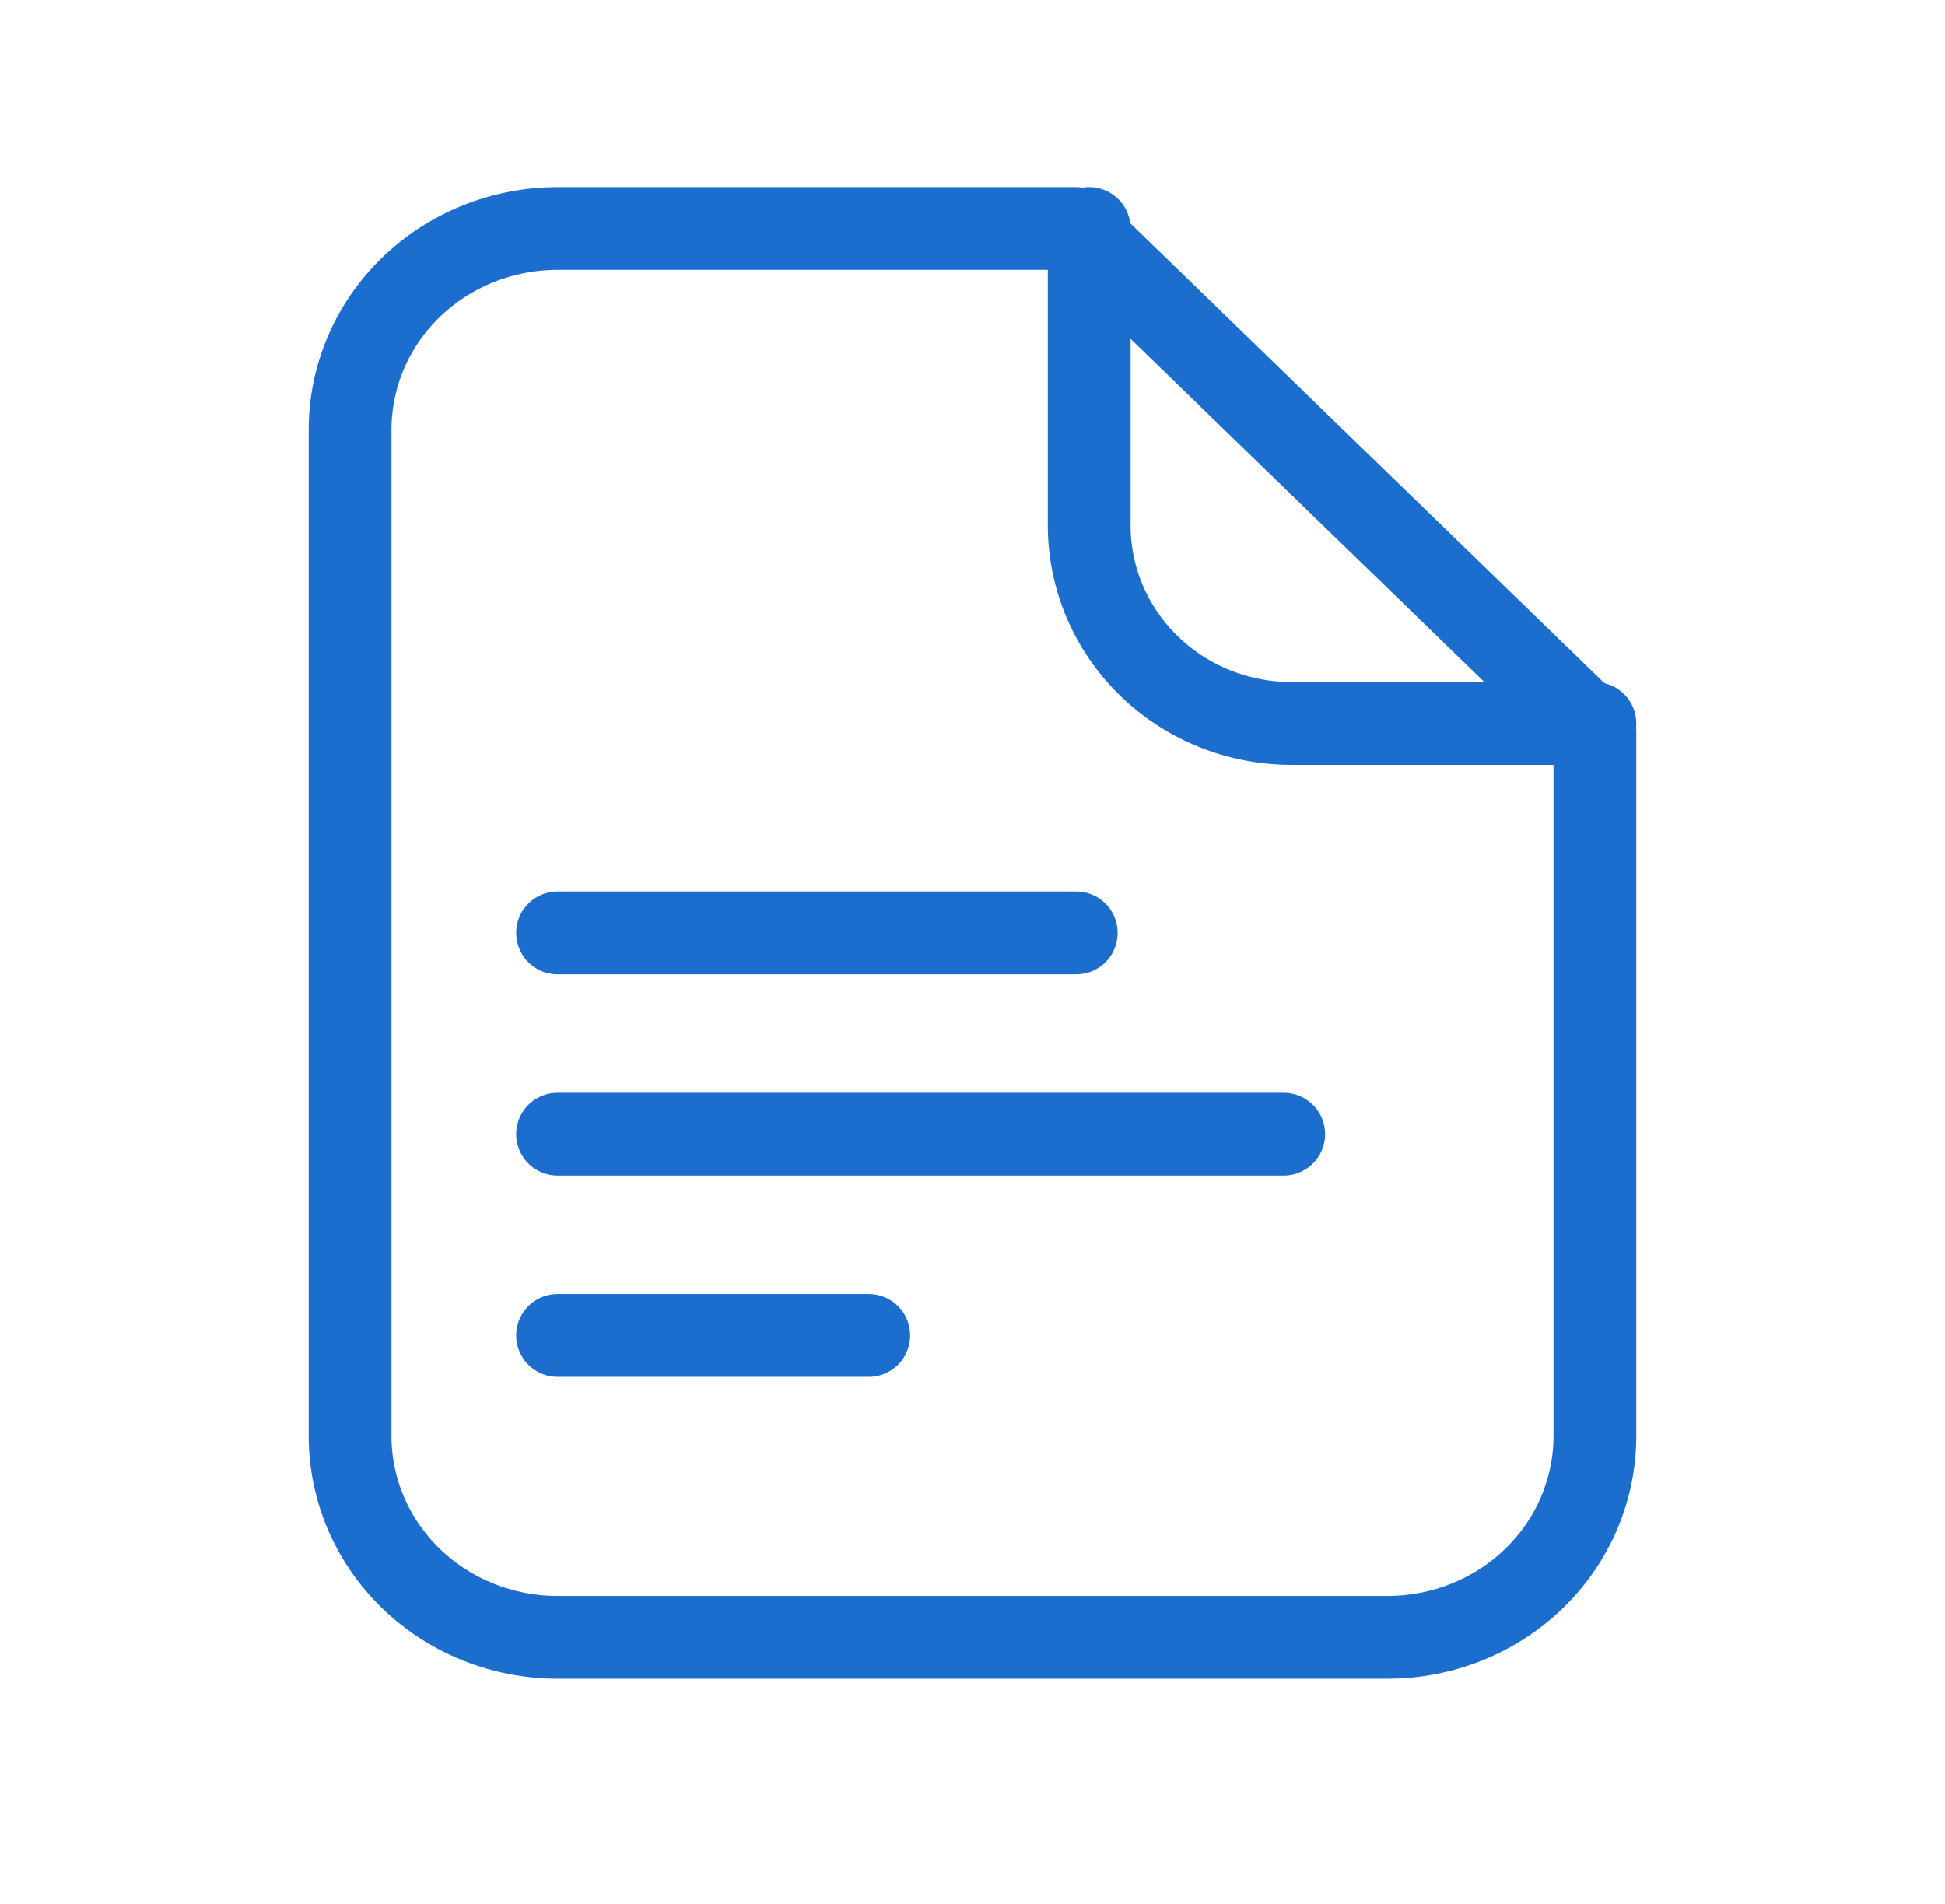 <svg width="47" height="46" viewBox="0 0 47 46" fill="none" xmlns="http://www.w3.org/2000/svg">
<path d="M13.473 22.54H26.007M13.473 27.403H31.02M13.473 32.266H20.993M38.54 34.697V17.677L26.007 5.52H13.473C12.144 5.52 10.868 6.032 9.928 6.944C8.988 7.856 8.46 9.093 8.46 10.383V34.697C8.46 35.987 8.988 37.224 9.928 38.136C10.868 39.048 12.144 39.56 13.473 39.56H33.527C34.856 39.56 36.131 39.048 37.072 38.136C38.012 37.224 38.54 35.987 38.54 34.697Z" stroke="#1C6ECE" stroke-width="2" stroke-linecap="round" stroke-linejoin="round"/>
<path d="M26.32 5.52V12.696C26.32 13.965 26.835 15.182 27.752 16.079C28.668 16.976 29.911 17.48 31.208 17.48H38.54" stroke="#1C6ECE" stroke-width="2" stroke-linecap="round" stroke-linejoin="round"/>
</svg>
